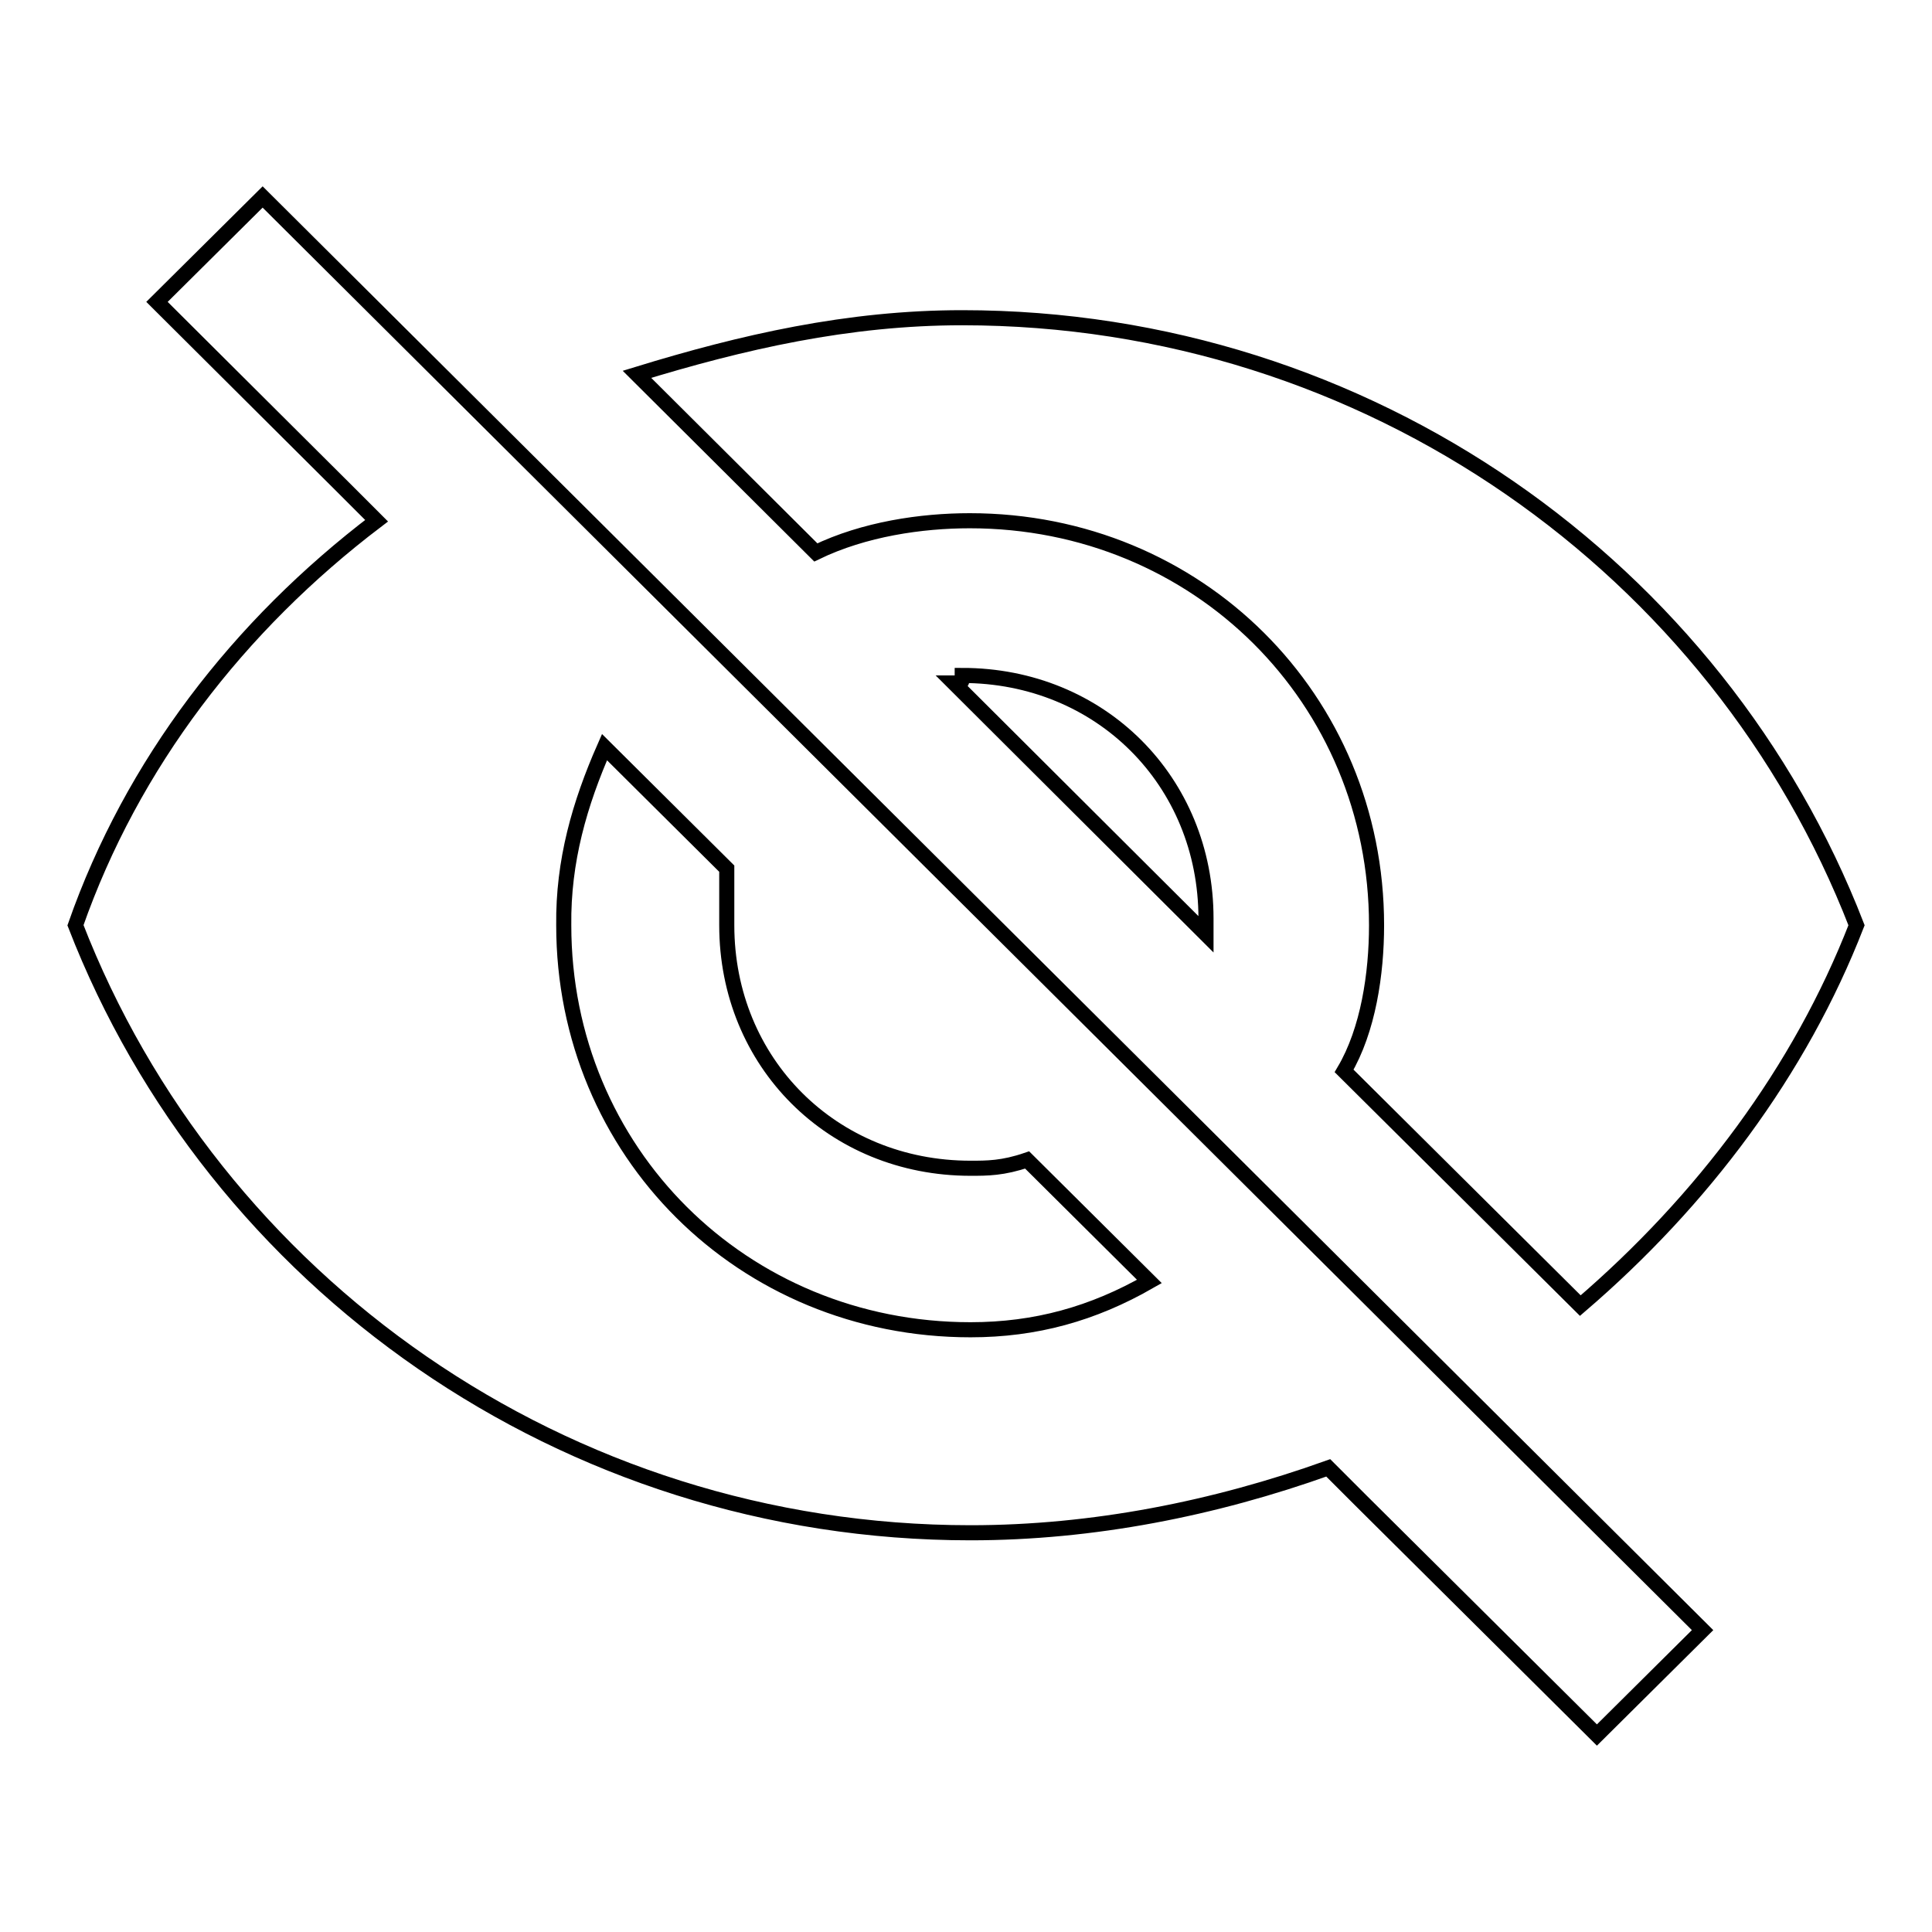 <?xml version="1.0" encoding="utf-8"?>
<!-- Svg Vector Icons : http://www.onlinewebfonts.com/icon -->
<!DOCTYPE svg PUBLIC "-//W3C//DTD SVG 1.1//EN" "http://www.w3.org/Graphics/SVG/1.1/DTD/svg11.dtd">
<svg version="1.1" xmlns="http://www.w3.org/2000/svg" xmlns:xlink="http://www.w3.org/1999/xlink" x="0px" y="0px" viewBox="0 0 256 256" enable-background="new 0 0 256 256" xml:space="preserve">
<g><g><path stroke-width="2" fill-opacity="0" stroke="#000000"  d="M128.5,69c30.2,0,53.9,23.6,53.9,53.6c0,6.4-1.1,13.9-4.3,19.3l31.3,31.1c16.2-13.9,29.1-31.1,36.6-50.4c-18.3-47.2-64.7-80.5-118.5-80.5c-15.1,0-29.1,3.2-43.1,7.5l23.7,23.6C114.5,70.1,122.1,69,128.5,69z M20.8,40l24.8,24.7l4.3,4.3C31.6,82.9,17.5,101.2,10,122.6c18.3,47.2,64.7,80.5,118.6,80.5c16.2,0,32.3-3.2,47.4-8.6l4.3,4.3l31.3,31.1l14-13.9L34.8,26.1L20.8,40z M80.1,99l16.2,16.1c0,3.2,0,5.4,0,7.5c0,18.2,14,32.2,32.3,32.2c2.2,0,4.3,0,7.5-1.1l16.2,16.1c-7.5,4.3-15.1,6.4-23.7,6.4c-30.2,0-53.9-23.6-53.9-53.6C74.6,114.1,76.8,106.5,80.1,99z M126.4,90.5l33.4,33.3c0-1.1,0-1.1,0-2.1c0-18.2-14-32.2-32.3-32.2C127.5,90.5,127.5,90.5,126.4,90.5z"/></g></g>
</svg>